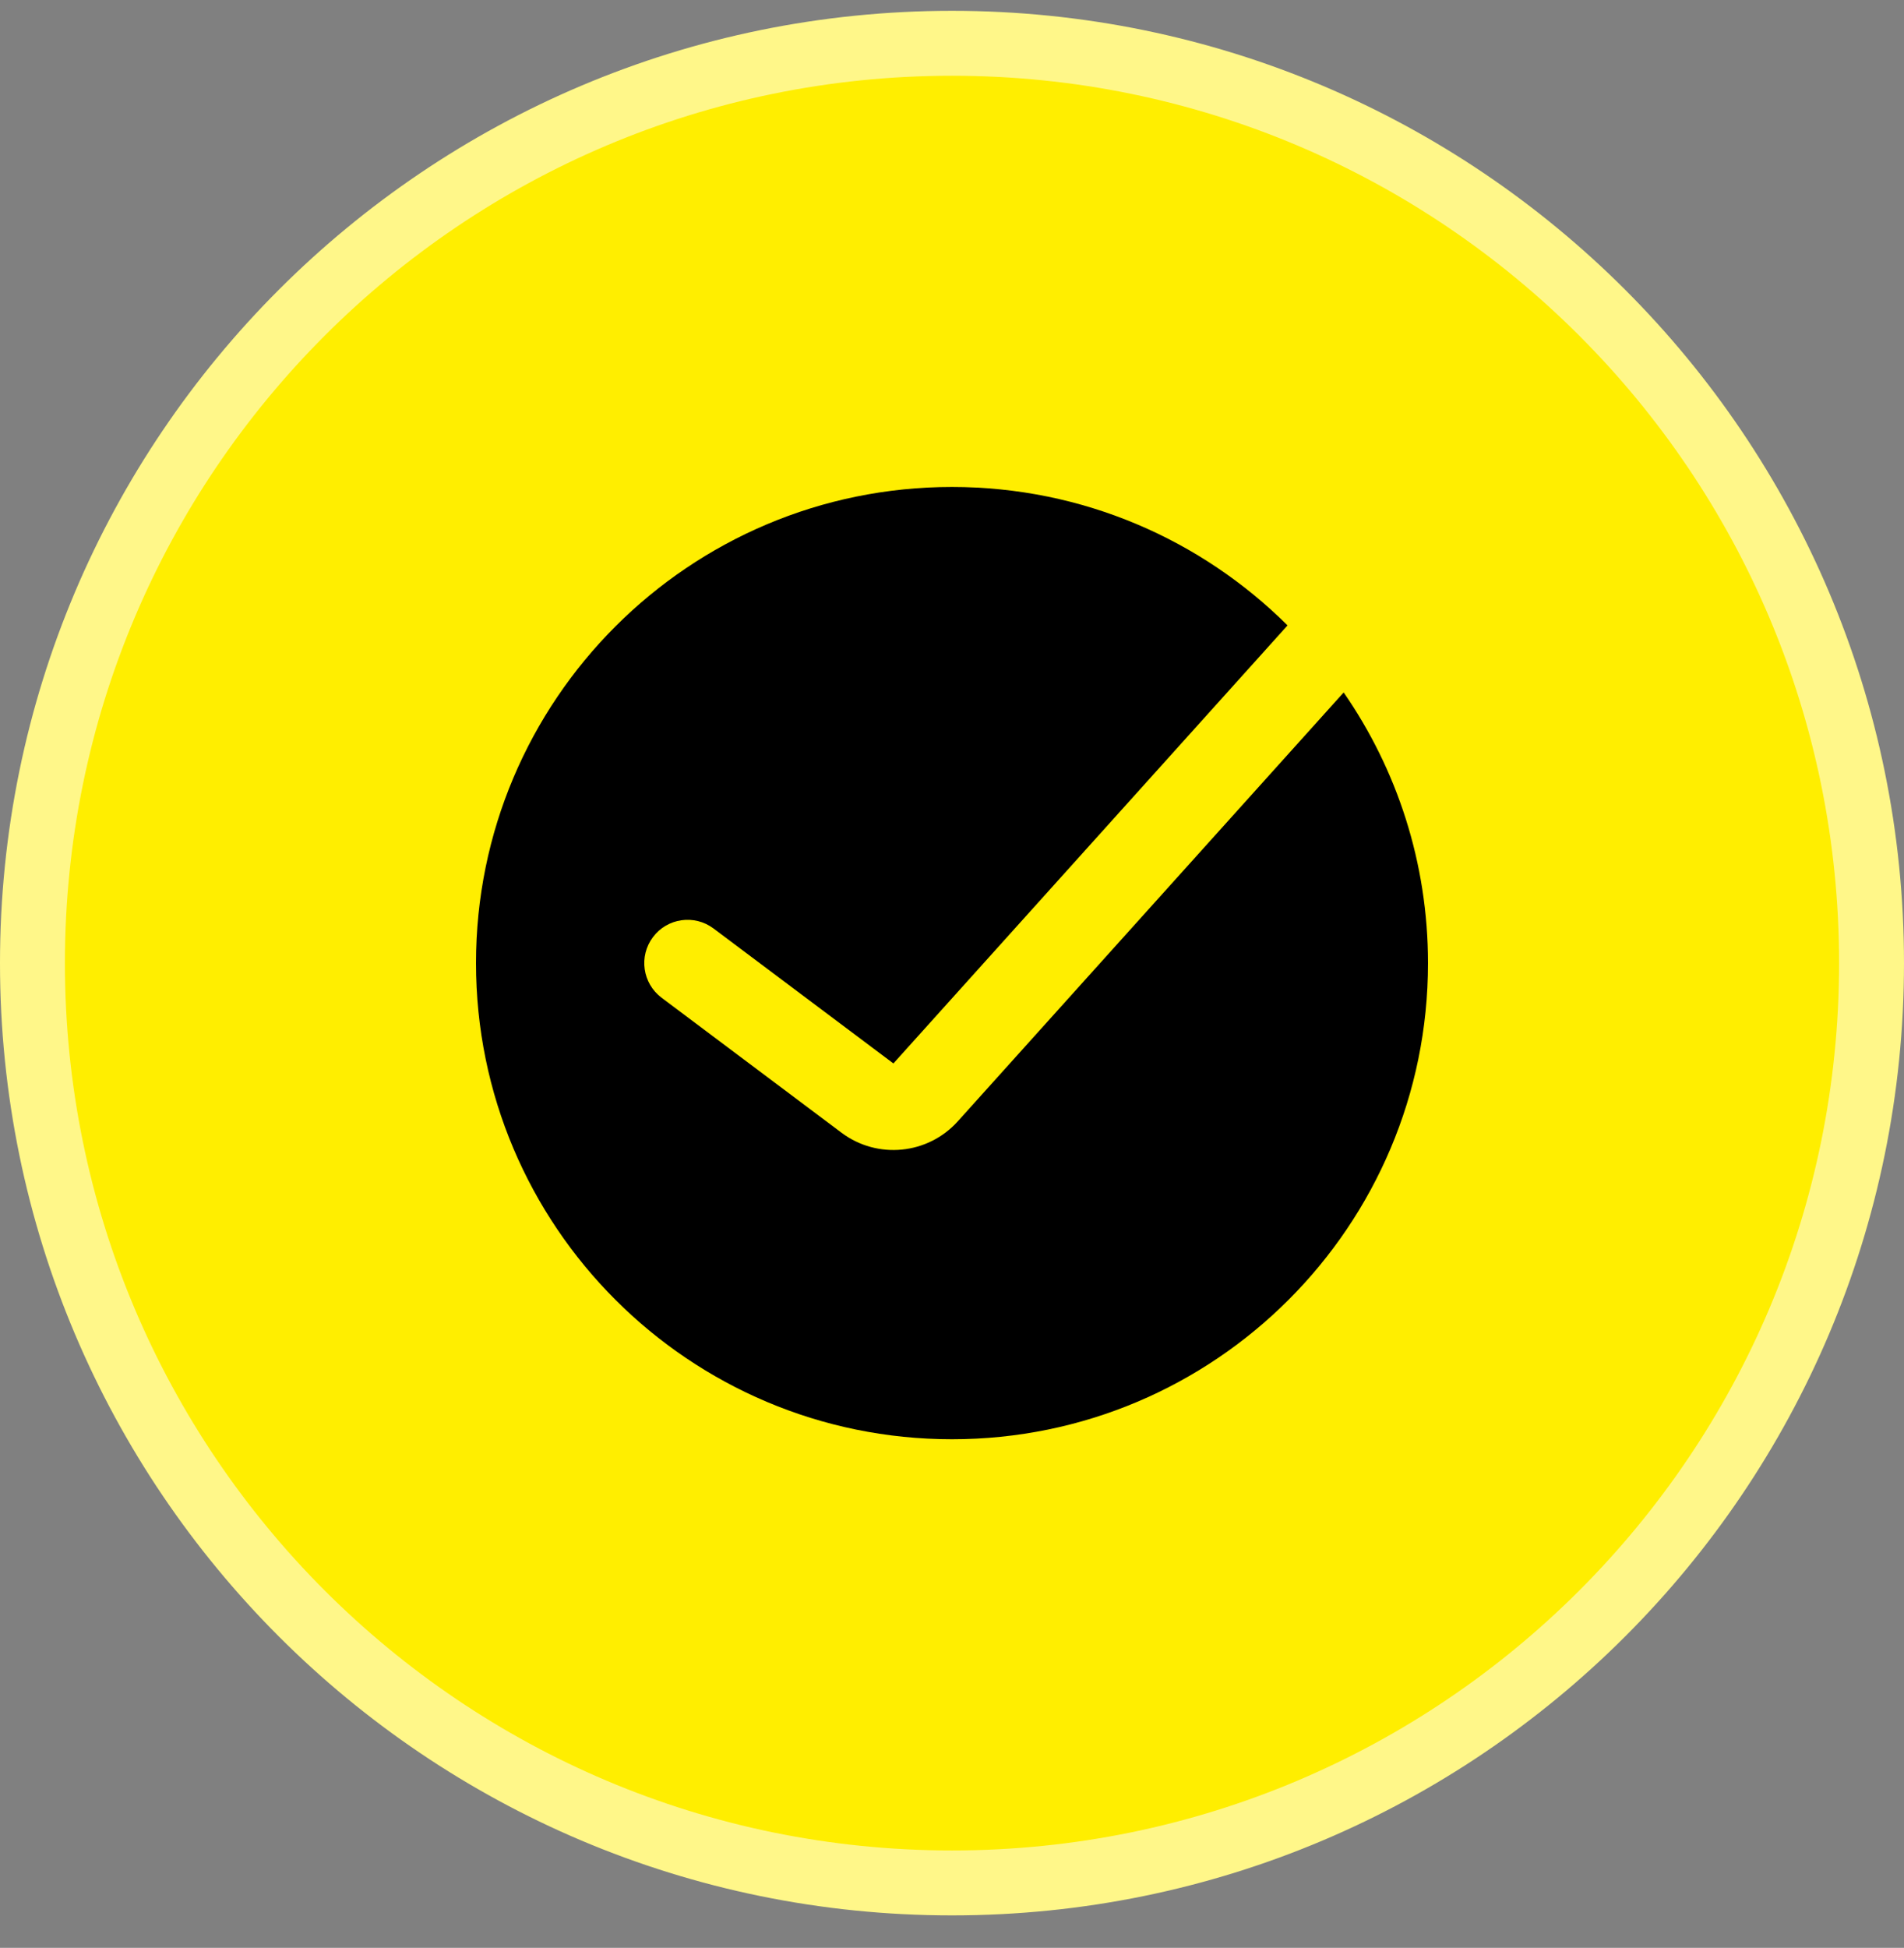 <svg width="44" height="45" viewBox="0 0 44 45" fill="none" xmlns="http://www.w3.org/2000/svg">
<rect x="0" y="0" width="44" height="45" fill="#808080" stroke="none"/>
<g clip-path="url(#clip0_1_753)">
<path d="M22 43.5C33.736 43.5 43.25 33.986 43.25 22.25C43.25 10.514 33.736 1 22 1C10.264 1 0.75 10.514 0.75 22.25C0.75 33.986 10.264 43.5 22 43.5Z" fill="#FFEE00" stroke="#FFF789" stroke-width="1.5"/>
<path fill-rule="evenodd" clip-rule="evenodd" d="M22 33.25C28.075 33.25 33 28.325 33 22.25C33 19.927 32.28 17.772 31.051 15.997L22.133 25.906C21.44 26.675 20.274 26.789 19.446 26.168L15.289 23.05C14.847 22.718 14.757 22.092 15.089 21.65C15.42 21.208 16.047 21.119 16.489 21.45L20.646 24.568L29.754 14.448C27.765 12.471 25.025 11.25 22 11.25C15.925 11.25 11 16.175 11 22.25C11 28.325 15.925 33.25 22 33.25Z" fill="black"/>
</g>
<defs>
<clipPath id="clip0_1_753">
<rect width="44" height="44" fill="white" transform="translate(0 0.25)"/>
</clipPath>
</defs>
</svg>
